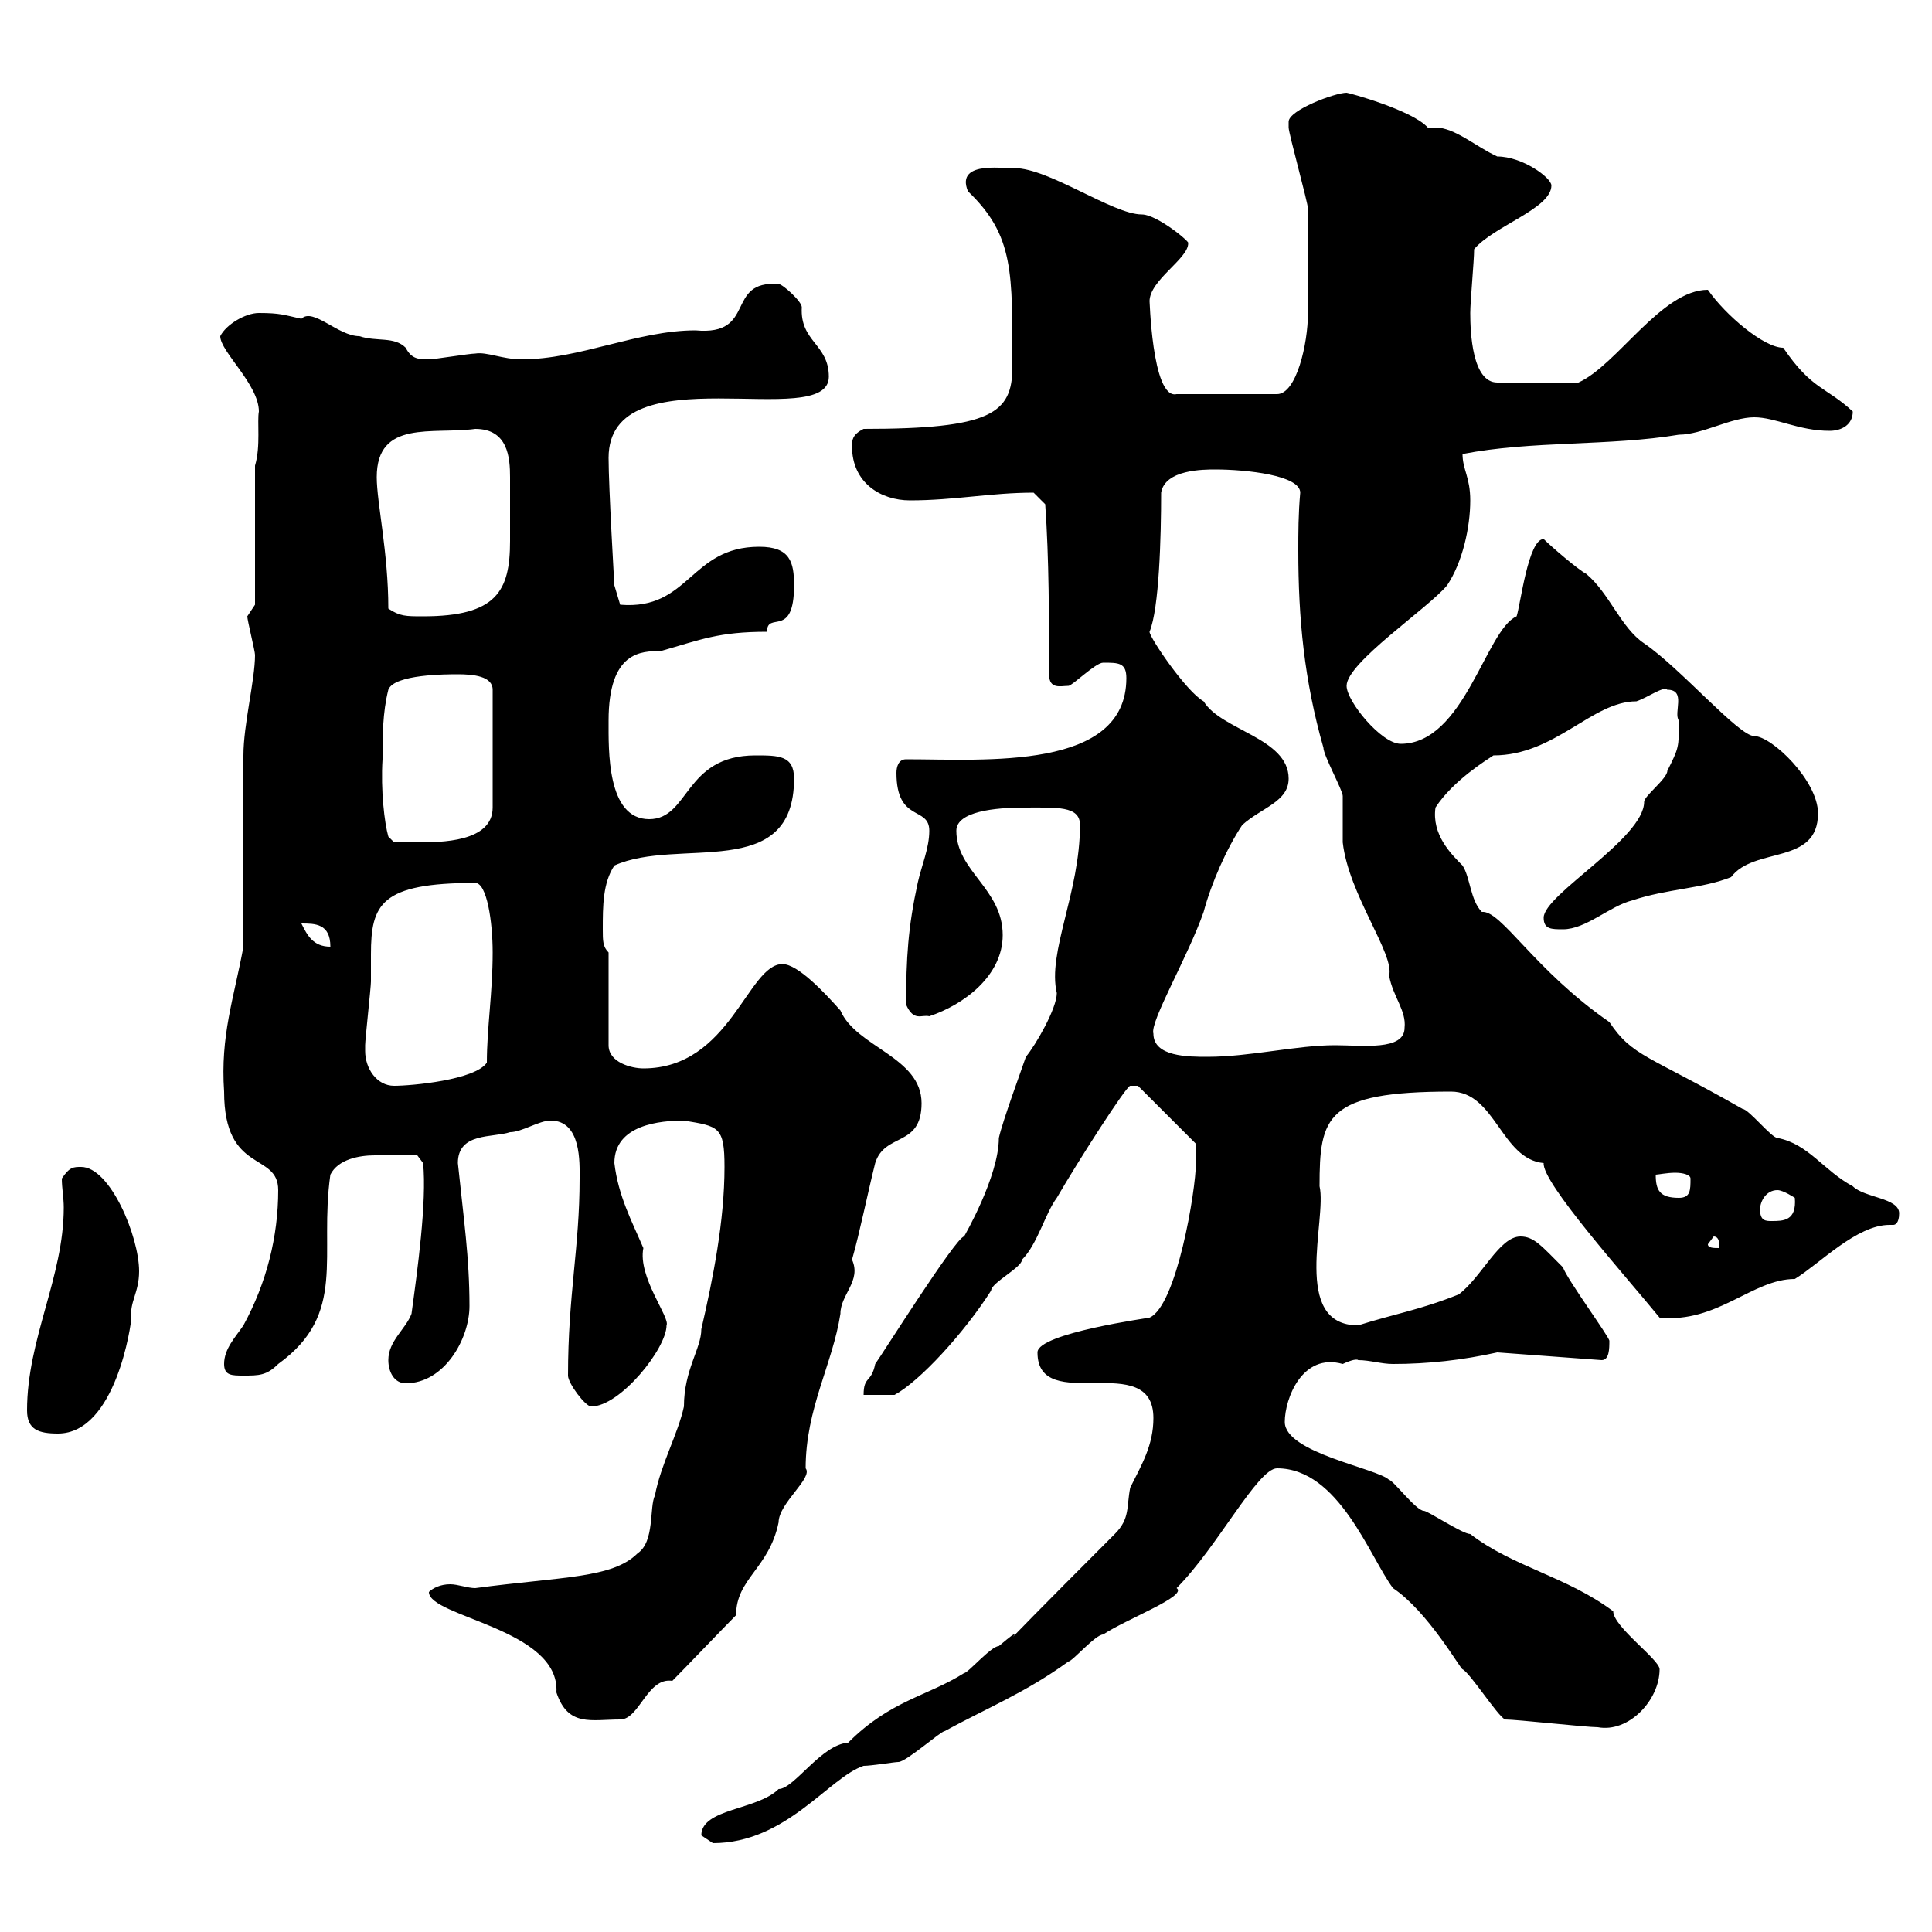 <svg xmlns="http://www.w3.org/2000/svg" xmlns:xlink="http://www.w3.org/1999/xlink" width="300" height="300"><path d="M108.90 285C108.90 285 110.70 286.20 110.70 286.20C122.10 286.20 128.70 276 134.10 274.20C135.30 274.20 138.90 273.60 139.50 273.60C140.70 273.60 146.10 268.80 146.70 268.80C153.30 265.20 159.30 262.80 165.90 258C166.50 258 170.10 253.80 171.30 253.80C174.90 251.40 184.50 247.80 182.70 246.60C189 240.30 195.30 228 198.30 228C207.90 228 212.70 241.80 216.30 246.60C221.70 250.20 226.80 259.20 227.10 259.20C228.30 259.80 232.50 266.40 233.70 267C235.50 267 246.30 268.20 248.10 268.20C252.90 269.10 257.70 264 257.70 259.20C257.70 257.70 250.50 252.60 250.50 250.20C243.30 244.80 234.90 243.30 228.30 238.20C227.10 238.20 221.70 234.60 221.10 234.60C219.90 234.60 216.30 229.80 215.70 229.80C213.90 228 199.50 225.60 199.50 220.80C199.50 217.20 202.20 210 208.50 211.80C209.10 211.50 210.60 210.90 210.90 211.20C212.70 211.20 214.50 211.80 216.30 211.80C221.70 211.80 227.10 211.20 232.50 210L248.70 211.20C249.90 211.20 249.90 209.40 249.90 208.20C249.90 207.60 243.30 198.60 242.70 196.80C239.40 193.50 238.20 192 236.10 192C232.80 192 230.10 198.30 226.50 201C220.50 203.40 216.60 204 210.90 205.80C200.40 205.80 206.10 189.30 204.90 184.20C204.90 173.40 205.80 169.50 225.30 169.50C232.20 169.50 233.10 180 239.70 180.60C239.40 183.60 252.30 198 257.70 204.60C266.70 205.50 272.10 198.60 278.70 198.60C282.60 196.20 288.30 190.20 293.40 190.20C293.70 190.20 293.70 190.20 294 190.20C294.30 190.20 294.90 189.90 294.90 188.40C294.90 186 289.50 186 287.70 184.20C283.20 181.80 280.80 177.60 276 176.70C275.10 176.70 271.50 172.20 270.60 172.20C255.90 163.80 253.50 164.10 249.90 158.70C238.20 150.60 233.10 141.30 230.10 141.60C228.30 139.80 228.30 136.20 227.10 134.40C225.30 132.60 222.30 129.60 222.90 125.40C225.60 121.20 231 117.90 231.90 117.30C241.50 117.30 247.20 108.90 254.10 108.90C255.90 108.30 258.30 106.50 258.90 107.10C261.90 107.10 259.80 110.70 260.70 111.90C260.70 116.10 260.70 116.10 258.90 119.70C258.90 120.90 255.30 123.60 255.30 124.50C255.30 130.20 239.70 138.90 239.70 142.50C239.70 144.30 240.90 144.30 242.70 144.30C246.30 144.30 249.90 140.70 253.50 139.80C258.90 138 264.30 138 268.80 136.20C272.40 131.40 282.30 134.40 282.30 126.30C282.30 121.20 275.10 114.30 272.40 114.30C270 114.30 261 103.80 255.30 99.90C251.70 97.50 249.90 92.10 246.30 89.10C245.10 88.50 240.90 84.90 239.70 83.70C237.30 83.70 236.10 93.90 235.50 95.70C230.70 97.80 227.40 115.50 217.50 115.50C214.50 115.50 209.10 108.90 209.10 106.50C209.10 102.90 221.70 94.50 224.70 90.90C227.10 87.30 228.30 81.90 228.30 77.70C228.30 74.10 227.10 72.90 227.10 70.50C237.90 68.40 249.90 69.30 260.70 67.50C264.30 67.50 268.80 64.80 272.40 64.80C275.70 64.80 279.30 66.90 284.10 66.90C285.90 66.90 287.70 66 287.70 63.90C283.50 60 281.40 60.60 276.90 54C273.90 54 267.90 48.90 265.20 45C258 45 251.10 56.70 245.10 59.40L232.50 59.40C228.60 59.40 228.30 51.60 228.30 48.60C228.30 46.80 228.90 40.50 228.90 38.70C231.90 35.10 240.90 32.40 240.90 28.80C240.90 27.60 236.40 24.30 232.50 24.30C229.20 22.80 225.90 19.80 222.90 19.80C222.30 19.80 222 19.80 221.70 19.80C219.30 17.10 209.40 14.40 209.10 14.40C207.30 14.40 200.10 17.10 200.10 18.90C200.10 19.80 200.10 19.80 200.10 19.80C200.10 20.70 203.10 31.50 203.10 32.40C203.10 34.20 203.10 45.30 203.10 48.60C203.10 53.40 201.30 61.20 198.30 61.20L182.70 61.20C178.80 62.10 178.50 45.60 178.50 46.80C178.50 43.50 184.50 40.20 184.50 37.80C185.10 37.80 179.70 33.30 177.30 33.30C172.80 33.30 162.90 26.10 157.50 26.10C156.90 26.40 148.20 24.60 150.30 29.70C157.50 36.60 157.20 42.30 157.20 57C157.20 64.20 153.90 66.60 134.10 66.60C132.30 67.50 132.30 68.40 132.30 69.30C132.30 75 136.80 77.70 141.30 77.70C148.20 77.70 153.90 76.50 160.50 76.50C160.50 76.50 162.30 78.30 162.30 78.30C162.90 86.70 162.90 96.30 162.90 104.70C162.90 107.10 164.70 106.50 165.90 106.50C166.50 106.50 170.10 102.90 171.30 102.90C173.70 102.90 174.90 102.90 174.90 105.30C174.90 119.70 153 117.90 140.70 117.90C139.50 117.90 139.20 119.10 139.20 120C139.20 127.80 144.30 125.10 144.30 129C144.30 131.70 143.10 134.40 142.50 137.10C141 144 140.70 148.80 140.70 156C141.90 158.70 143.10 157.50 144.30 157.80C149.70 156 155.70 151.50 155.70 145.20C155.70 138 148.50 135.30 148.50 129C148.50 126 154.50 125.40 159 125.40C164.10 125.40 167.70 125.10 167.70 128.10C167.70 138.60 162.60 147.90 164.10 154.20C164.10 156.60 160.80 162.30 159.30 164.10C158.70 165.90 155.70 174 155.10 176.70C155.10 182.70 149.70 192 149.70 192C148.50 192 136.80 210.60 135.90 211.80C135.30 214.80 134.10 213.60 134.10 216.60L138.90 216.60C142.80 214.50 149.70 207 153.90 200.40C153.90 199.20 158.70 196.80 158.70 195.60C161.10 193.20 162.30 188.40 164.10 186C167.40 180.30 174.90 168.60 175.50 168.60C175.50 168.60 176.70 168.60 176.70 168.60L185.70 177.60C185.70 177.60 185.70 179.40 185.70 180.60C185.70 184.80 182.70 202.80 178.50 204.60C178.80 204.60 161.10 207 161.10 210C161.10 219.90 179.10 209.40 179.10 220.20C179.10 224.40 177.30 227.40 175.50 231C174.90 234 175.50 235.80 173.10 238.20C147.30 264 162.90 249 155.10 255.60C153.90 255.60 150.30 259.80 149.70 259.80C144 263.40 138.30 264 131.70 270.60C127.50 270.90 123.30 277.80 120.90 277.80C117.60 281.10 108.90 280.80 108.90 285ZM66.60 247.20C66.60 251.10 87 252.90 86.40 262.80C88.20 268.20 91.80 267 96.30 267C99.30 267 100.50 260.40 104.40 261C106.20 259.20 112.50 252.60 114.30 250.80C114.30 245.10 119.40 243.60 120.90 236.40C120.90 233.40 126.30 229.50 125.10 228C125.10 218.70 129.30 211.80 130.50 204C130.50 201 133.80 198.90 132.30 195.60C133.50 191.40 134.70 185.40 135.90 180.60C137.40 175.80 143.10 178.20 143.10 171.30C143.10 164.10 132.90 162.60 130.50 156.90C128.10 154.20 123.90 149.70 121.50 149.70C116.10 149.70 113.40 165.90 99.90 165.90C98.10 165.90 94.50 165 94.50 162.30L94.50 147.90C93.60 147 93.60 146.10 93.60 144.30C93.60 140.70 93.60 137.10 95.40 134.40C105.30 129.90 123.30 137.10 123.30 120.90C123.30 117.30 120.90 117.30 117.30 117.30C106.20 117.30 107.10 127.20 100.80 127.20C94.20 127.20 94.50 116.40 94.50 111.90C94.50 101.10 99.60 101.10 102.60 101.10C108.90 99.30 111.60 98.10 119.10 98.10C119.10 94.80 123.30 99.30 123.30 90.90C123.30 87.30 122.70 84.90 117.90 84.90C107.10 84.90 107.10 94.80 96.30 93.90L95.40 90.90C95.40 90.90 94.50 75.60 94.50 71.10C94.50 54.60 128.70 67.20 128.70 58.50C128.70 53.40 124.20 53.10 124.50 47.70C124.50 46.80 121.50 44.10 120.90 44.10C112.50 43.50 117.60 52.20 108 51.30C99 51.30 90 55.80 81 55.80C78 55.80 75.60 54.60 73.80 54.90C72.90 54.90 67.50 55.80 66.60 55.80C65.10 55.80 63.90 55.80 63 54C61.20 52.20 58.50 53.10 55.80 52.20C52.50 52.20 48.60 47.70 46.80 49.50C44.10 48.90 43.50 48.60 40.20 48.60C38.10 48.60 35.10 50.40 34.20 52.20C34.20 54.60 40.20 59.70 40.20 63.90C39.90 65.40 40.50 69.30 39.60 72.30L39.60 93.90C39.60 93.90 38.40 95.70 38.40 95.70C38.40 96.30 39.60 101.10 39.60 101.70C39.60 105.60 37.80 112.50 37.80 117.30C37.80 121.50 37.80 142.50 37.80 147C36.30 155.10 34.20 160.80 34.80 169.50C34.80 182.40 43.20 178.80 43.20 184.80C43.20 192 41.40 199.20 37.80 205.80C36.60 207.60 34.80 209.40 34.80 211.80C34.80 213.60 36 213.60 37.80 213.60C40.20 213.60 41.40 213.60 43.20 211.80C54 204 49.50 195 51.30 182.40C52.50 180 55.80 179.40 58.20 179.40C60.90 179.40 63.60 179.40 64.80 179.40L65.70 180.60C66.30 186.60 64.80 197.40 63.90 204C63 206.40 60.30 208.20 60.30 211.20C60.30 213 61.20 214.80 63 214.80C69 214.80 72.90 207.90 72.90 202.80C72.90 195.30 72 189.30 71.10 180.60C71.10 175.80 76.50 176.70 79.20 175.80C81 175.80 83.70 174 85.50 174C90.30 174 90 180.60 90 183C90 193.80 88.20 201 88.20 213.60C88.20 214.80 90.90 218.40 91.80 218.40C96.30 218.40 103.50 209.40 103.50 205.80C104.10 204.60 99 198.30 99.90 193.80C98.10 189.60 96 185.70 95.40 180.60C95.40 174.60 102.60 174 106.20 174C111.60 174.90 112.50 174.90 112.50 181.20C112.50 189.60 110.70 198.60 108.90 206.40C108.90 209.40 106.20 212.70 106.20 218.40C105.30 222.60 102.60 227.40 101.70 232.20C100.80 234 101.70 239.40 99 241.20C95.10 245.10 87.30 244.80 73.80 246.60C72.60 246.60 71.10 246 69.90 246C68.40 246 67.20 246.60 66.60 247.20ZM4.20 219C4.20 222 6 222.60 9 222.60C18 222.60 20.40 205.50 20.40 204.60C20.10 202.20 21.60 200.70 21.60 197.40C21.60 192 17.10 181.20 12.60 181.20C11.40 181.20 10.80 181.20 9.60 183C9.60 184.50 9.90 186 9.90 187.50C9.90 198.30 4.20 207.90 4.20 219ZM265.20 193.20L266.10 192C267 192 267 193.20 267 193.80C266.10 193.80 265.20 193.80 265.20 193.20ZM273.30 187.80C273.30 186.60 274.20 184.80 276 184.80C276.90 184.80 278.70 186 278.70 186C279 189.60 276.90 189.60 275.10 189.60C274.20 189.60 273.30 189.60 273.30 187.80ZM257.10 182.40C257.40 182.40 258.90 182.10 260.10 182.10C261.30 182.10 262.50 182.40 262.50 183C262.50 184.80 262.50 186 260.70 186C257.70 186 257.10 184.80 257.10 182.40ZM56.70 163.20C56.70 163.20 56.70 162.30 56.70 162.30C56.70 161.40 57.60 153.30 57.60 152.40C57.60 151.20 57.60 149.70 57.60 148.20C57.60 140.40 59.10 137.10 73.80 137.10C75.60 137.10 76.50 143.10 76.50 147.90C76.50 154.20 75.60 159.60 75.60 165C73.80 167.70 63.90 168.60 61.20 168.60C58.50 168.60 56.70 165.90 56.70 163.20ZM179.10 160.50C178.50 158.70 184.50 148.50 186.90 141.60C188.10 137.10 190.50 131.70 192.90 128.10C195.90 125.40 200.10 124.50 200.10 120.90C200.10 114.60 189.60 113.40 186.90 108.90C184.20 107.40 178.50 99 178.50 98.10C180 94.50 180.30 83.40 180.30 76.50C180.90 72.90 186.90 72.90 188.70 72.90C193.50 72.90 201.90 73.80 201.90 76.50C201.60 79.80 201.60 82.80 201.60 85.50C201.60 96 202.50 105.60 205.50 116.10C205.50 117.30 208.50 122.70 208.50 123.60C208.50 124.50 208.50 129.90 208.50 130.80C209.40 138.90 216.60 148.20 215.70 151.50C216.30 154.80 218.40 156.90 218.10 159.60C218.10 163.20 211.50 162.30 207.30 162.30C201.30 162.30 194.10 164.10 187.50 164.10C184.50 164.10 179.10 164.10 179.10 160.50ZM46.80 143.40C48.90 143.40 51.30 143.40 51.30 147C48.60 147 47.70 145.20 46.80 143.40ZM59.40 117.90C59.40 114.30 59.40 110.70 60.30 107.10C61.20 104.70 69.30 104.70 71.10 104.70C73.50 104.70 76.50 105 76.50 107.10L76.50 125.40C76.50 130.80 68.40 130.80 64.80 130.80C63.90 130.80 61.20 130.80 61.20 130.80L60.30 129.90C59.70 127.80 59.10 122.70 59.40 117.90ZM60.30 94.50C60.30 85.80 58.50 78 58.50 74.10C58.50 65.10 67.20 67.50 73.80 66.60C78.90 66.60 79.20 71.10 79.20 74.10C79.20 75.90 79.20 77.70 79.20 79.50C79.20 81 79.20 82.20 79.20 84C79.20 91.80 77.10 95.70 65.70 95.70C63 95.70 62.10 95.70 60.30 94.50Z"/></svg>